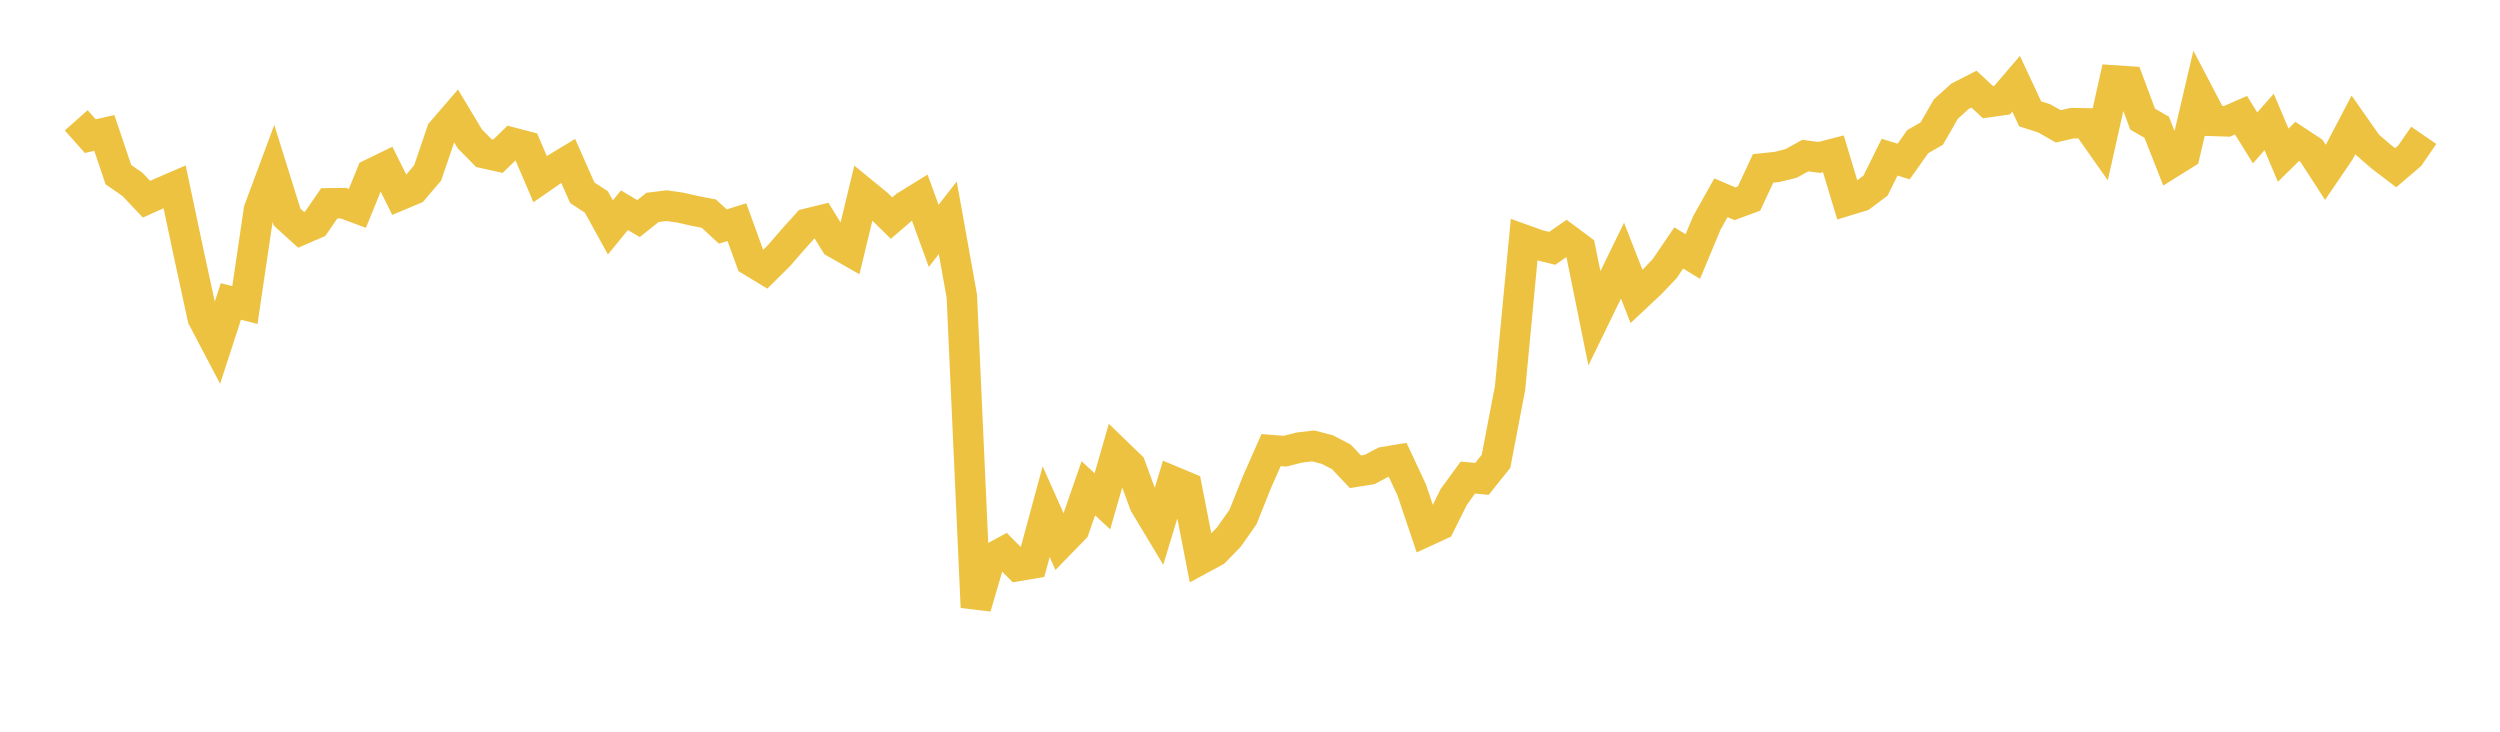 <svg width="164" height="48" xmlns="http://www.w3.org/2000/svg" xmlns:xlink="http://www.w3.org/1999/xlink"><path fill="none" stroke="rgb(237,194,64)" stroke-width="2" d="M5,7.892L5.922,8.93L6.844,8.721L7.766,11.457L8.689,12.093L9.611,13.069L10.533,12.651L11.455,12.254L12.377,16.611L13.299,20.858L14.222,22.613L15.144,19.776L16.066,20.009L16.988,13.764L17.91,11.286L18.832,14.239L19.754,15.077L20.677,14.678L21.599,13.337L22.521,13.327L23.443,13.671L24.365,11.406L25.287,10.958L26.21,12.812L27.132,12.427L28.054,11.344L28.976,8.642L29.898,7.571L30.82,9.109L31.743,10.044L32.665,10.25L33.587,9.353L34.509,9.595L35.431,11.749L36.353,11.113L37.275,10.556L38.198,12.644L39.12,13.247L40.042,14.916L40.964,13.79L41.886,14.34L42.808,13.605L43.731,13.491L44.653,13.625L45.575,13.835L46.497,14.013L47.419,14.86L48.341,14.573L49.263,17.114L50.186,17.675L51.108,16.761L52.03,15.699L52.952,14.672L53.874,14.446L54.796,15.938L55.719,16.464L56.641,12.644L57.563,13.398L58.485,14.309L59.407,13.516L60.329,12.948L61.251,15.473L62.174,14.288L63.096,19.424L64.018,39.839L64.94,36.695L65.862,36.193L66.784,37.127L67.707,36.97L68.629,33.565L69.551,35.636L70.473,34.689L71.395,32.03L72.317,32.886L73.24,29.675L74.162,30.566L75.084,33.072L76.006,34.605L76.928,31.57L77.85,31.956L78.772,36.676L79.695,36.177L80.617,35.23L81.539,33.918L82.461,31.613L83.383,29.527L84.305,29.598L85.228,29.361L86.15,29.251L87.072,29.492L87.994,29.971L88.916,30.947L89.838,30.802L90.76,30.316L91.683,30.16L92.605,32.13L93.527,34.866L94.449,34.442L95.371,32.592L96.293,31.327L97.216,31.416L98.138,30.263L99.06,25.457L99.982,15.732L100.904,16.063L101.826,16.291L102.749,15.648L103.671,16.334L104.593,20.883L105.515,18.99L106.437,17.097L107.359,19.454L108.281,18.59L109.204,17.621L110.126,16.263L111.048,16.83L111.97,14.62L112.892,12.974L113.814,13.366L114.737,13.025L115.659,11.047L116.581,10.95L117.503,10.719L118.425,10.207L119.347,10.329L120.269,10.091L121.192,13.15L122.114,12.869L123.036,12.177L123.958,10.309L124.88,10.595L125.802,9.294L126.725,8.762L127.647,7.157L128.569,6.322L129.491,5.847L130.413,6.702L131.335,6.571L132.257,5.495L133.18,7.47L134.102,7.764L135.024,8.289L135.946,8.078L136.868,8.093L137.79,9.405L138.713,5.28L139.635,5.342L140.557,7.815L141.479,8.346L142.401,10.688L143.323,10.113L144.246,6.169L145.168,7.931L146.09,7.96L147.012,7.556L147.934,9.046L148.856,8.002L149.778,10.18L150.701,9.271L151.623,9.881L152.545,11.305L153.467,9.95L154.389,8.187L155.311,9.504L156.234,10.301L157.156,11.002L158.078,10.216L159,8.879"></path></svg>